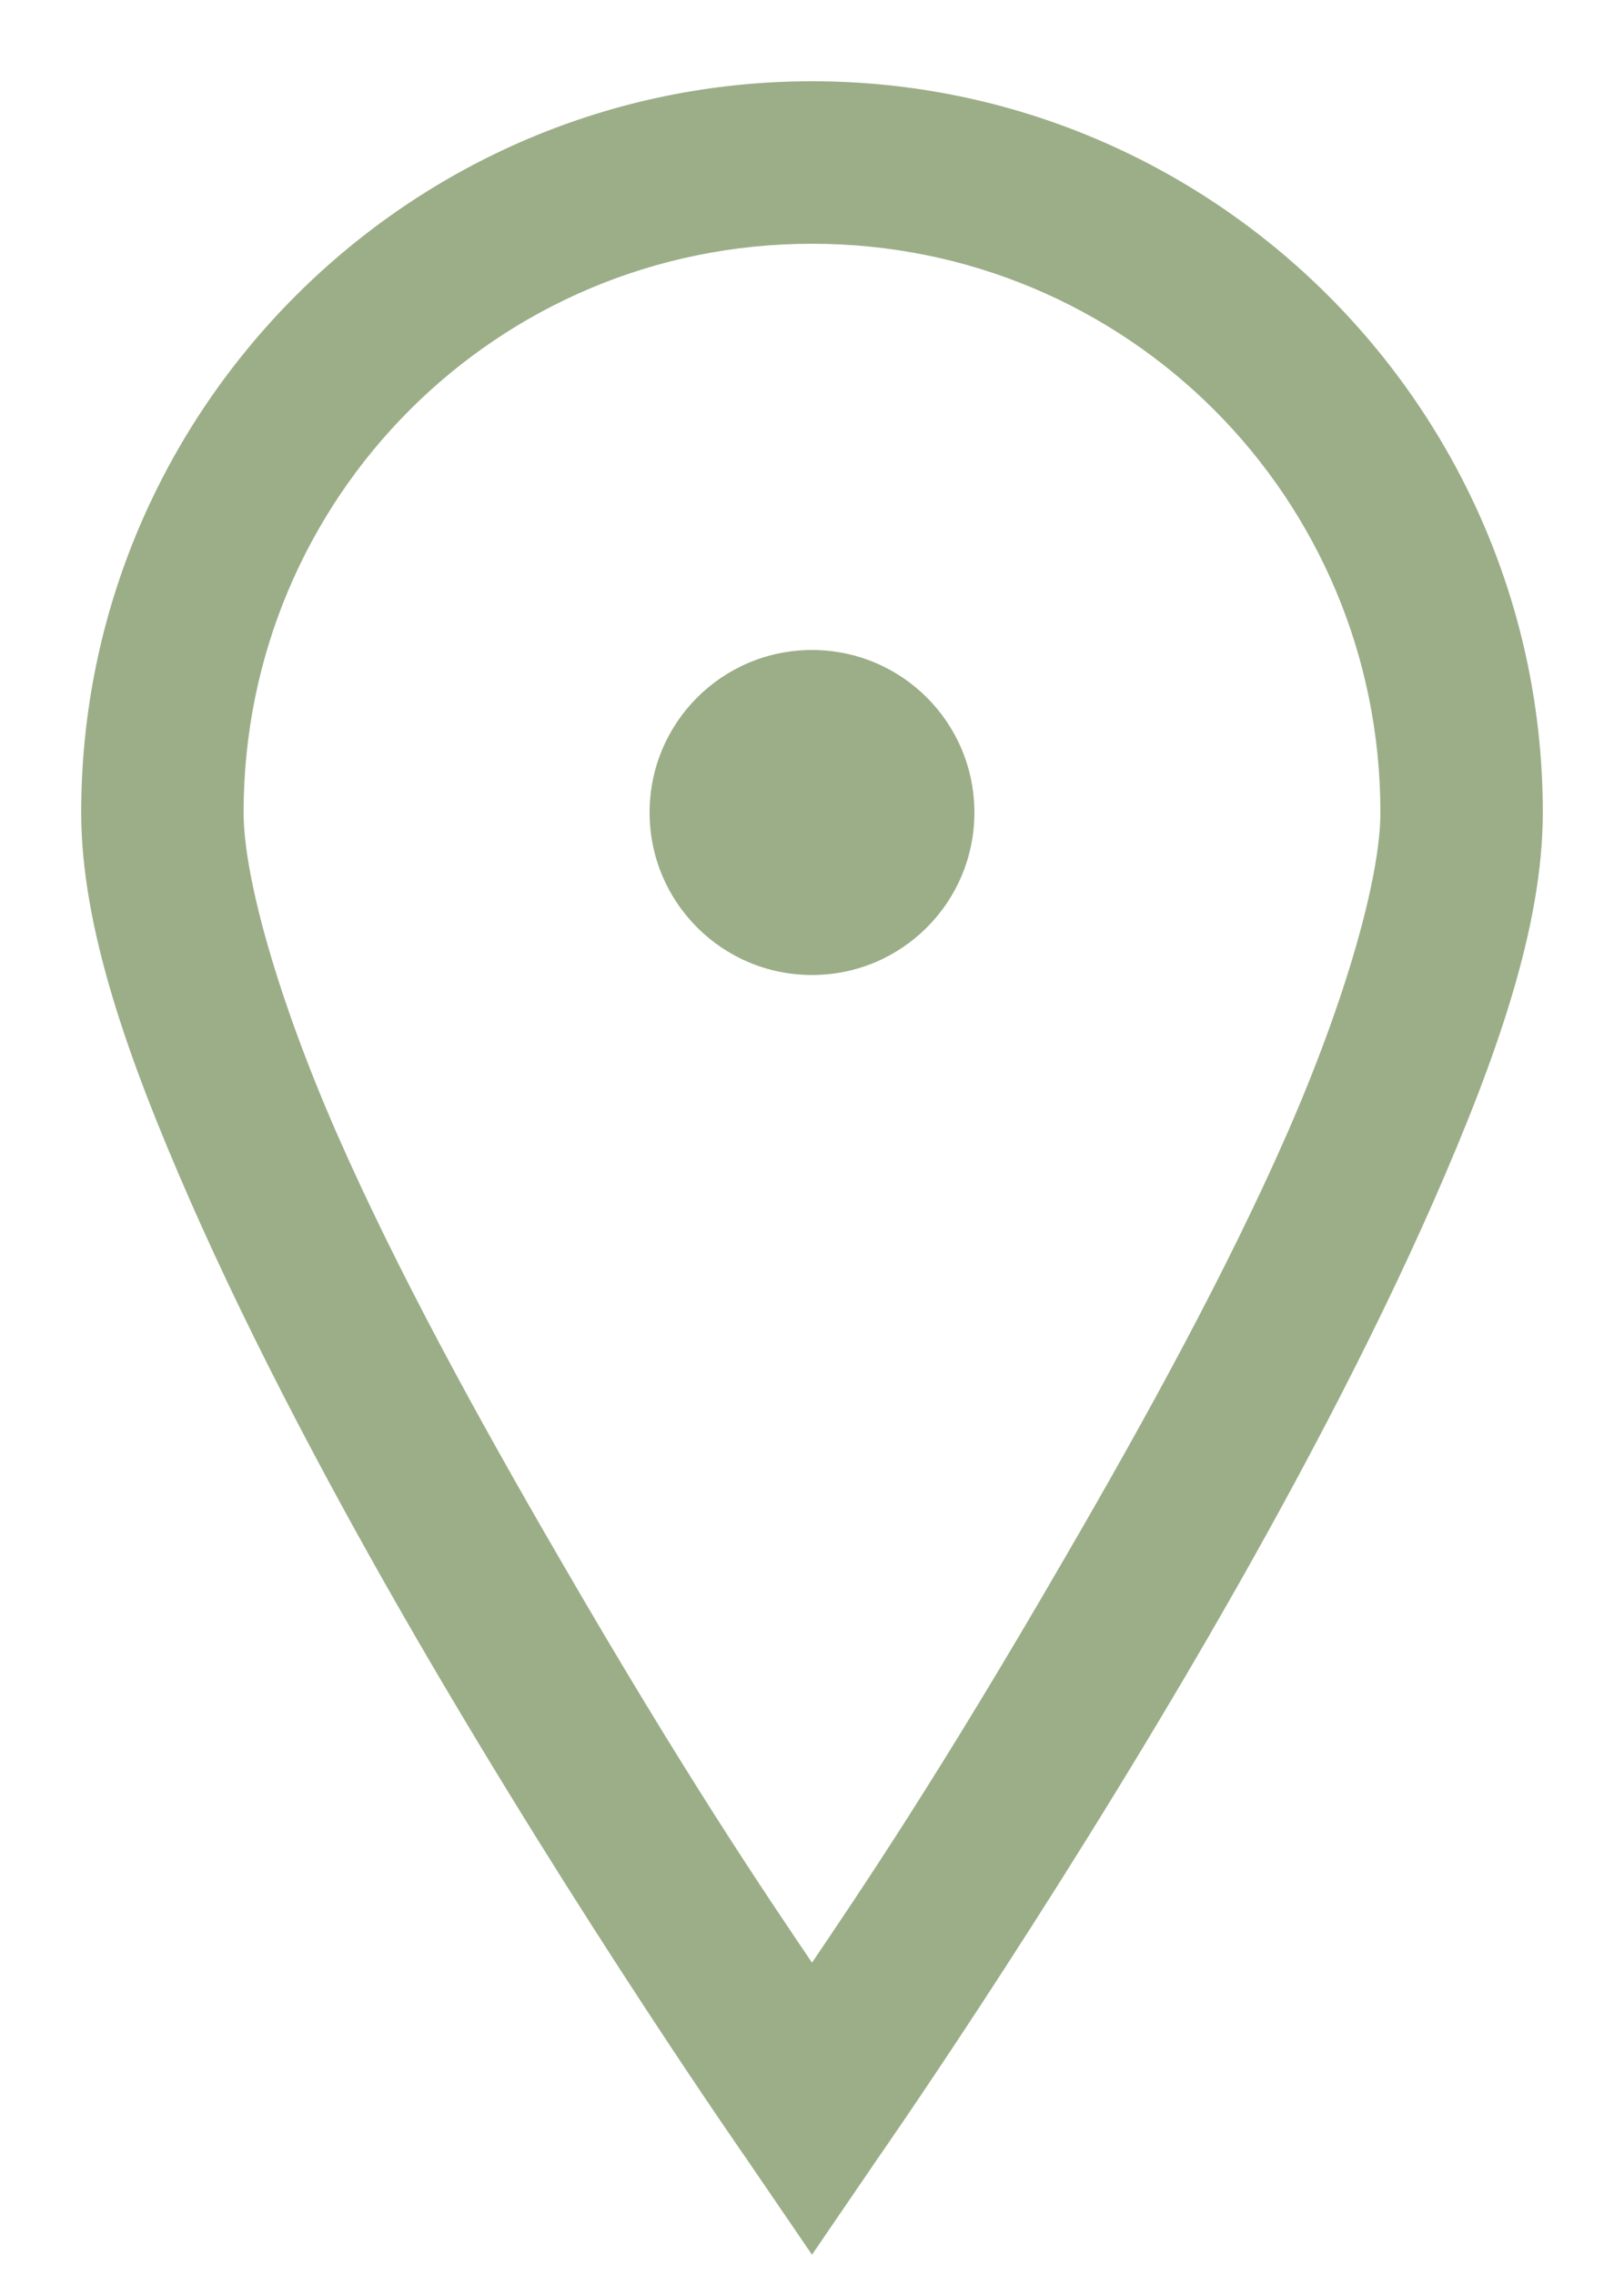 <svg width="10" height="14" viewBox="0 0 10 14" fill="none" xmlns="http://www.w3.org/2000/svg">
<path d="M5 0.5C2.521 0.5 0.5 2.521 0.5 5C0.5 5.703 0.785 6.51 1.172 7.391C1.559 8.271 2.057 9.207 2.562 10.078C3.574 11.822 4.594 13.281 4.594 13.281L5 13.875L5.406 13.281C5.406 13.281 6.426 11.822 7.438 10.078C7.943 9.207 8.441 8.271 8.828 7.391C9.215 6.51 9.5 5.703 9.5 5C9.5 2.521 7.479 0.5 5 0.5ZM5 1.5C6.939 1.5 8.5 3.061 8.5 5C8.5 5.4 8.285 6.158 7.922 6.984C7.559 7.811 7.057 8.727 6.562 9.578C5.777 10.934 5.289 11.65 5 12.078C4.711 11.65 4.223 10.934 3.438 9.578C2.943 8.727 2.441 7.811 2.078 6.984C1.715 6.158 1.5 5.4 1.5 5C1.5 3.061 3.061 1.5 5 1.5ZM5 4C4.447 4 4 4.447 4 5C4 5.553 4.447 6 5 6C5.553 6 6 5.553 6 5C6 4.447 5.553 4 5 4Z" fill="#9BAE88"/>
</svg>
